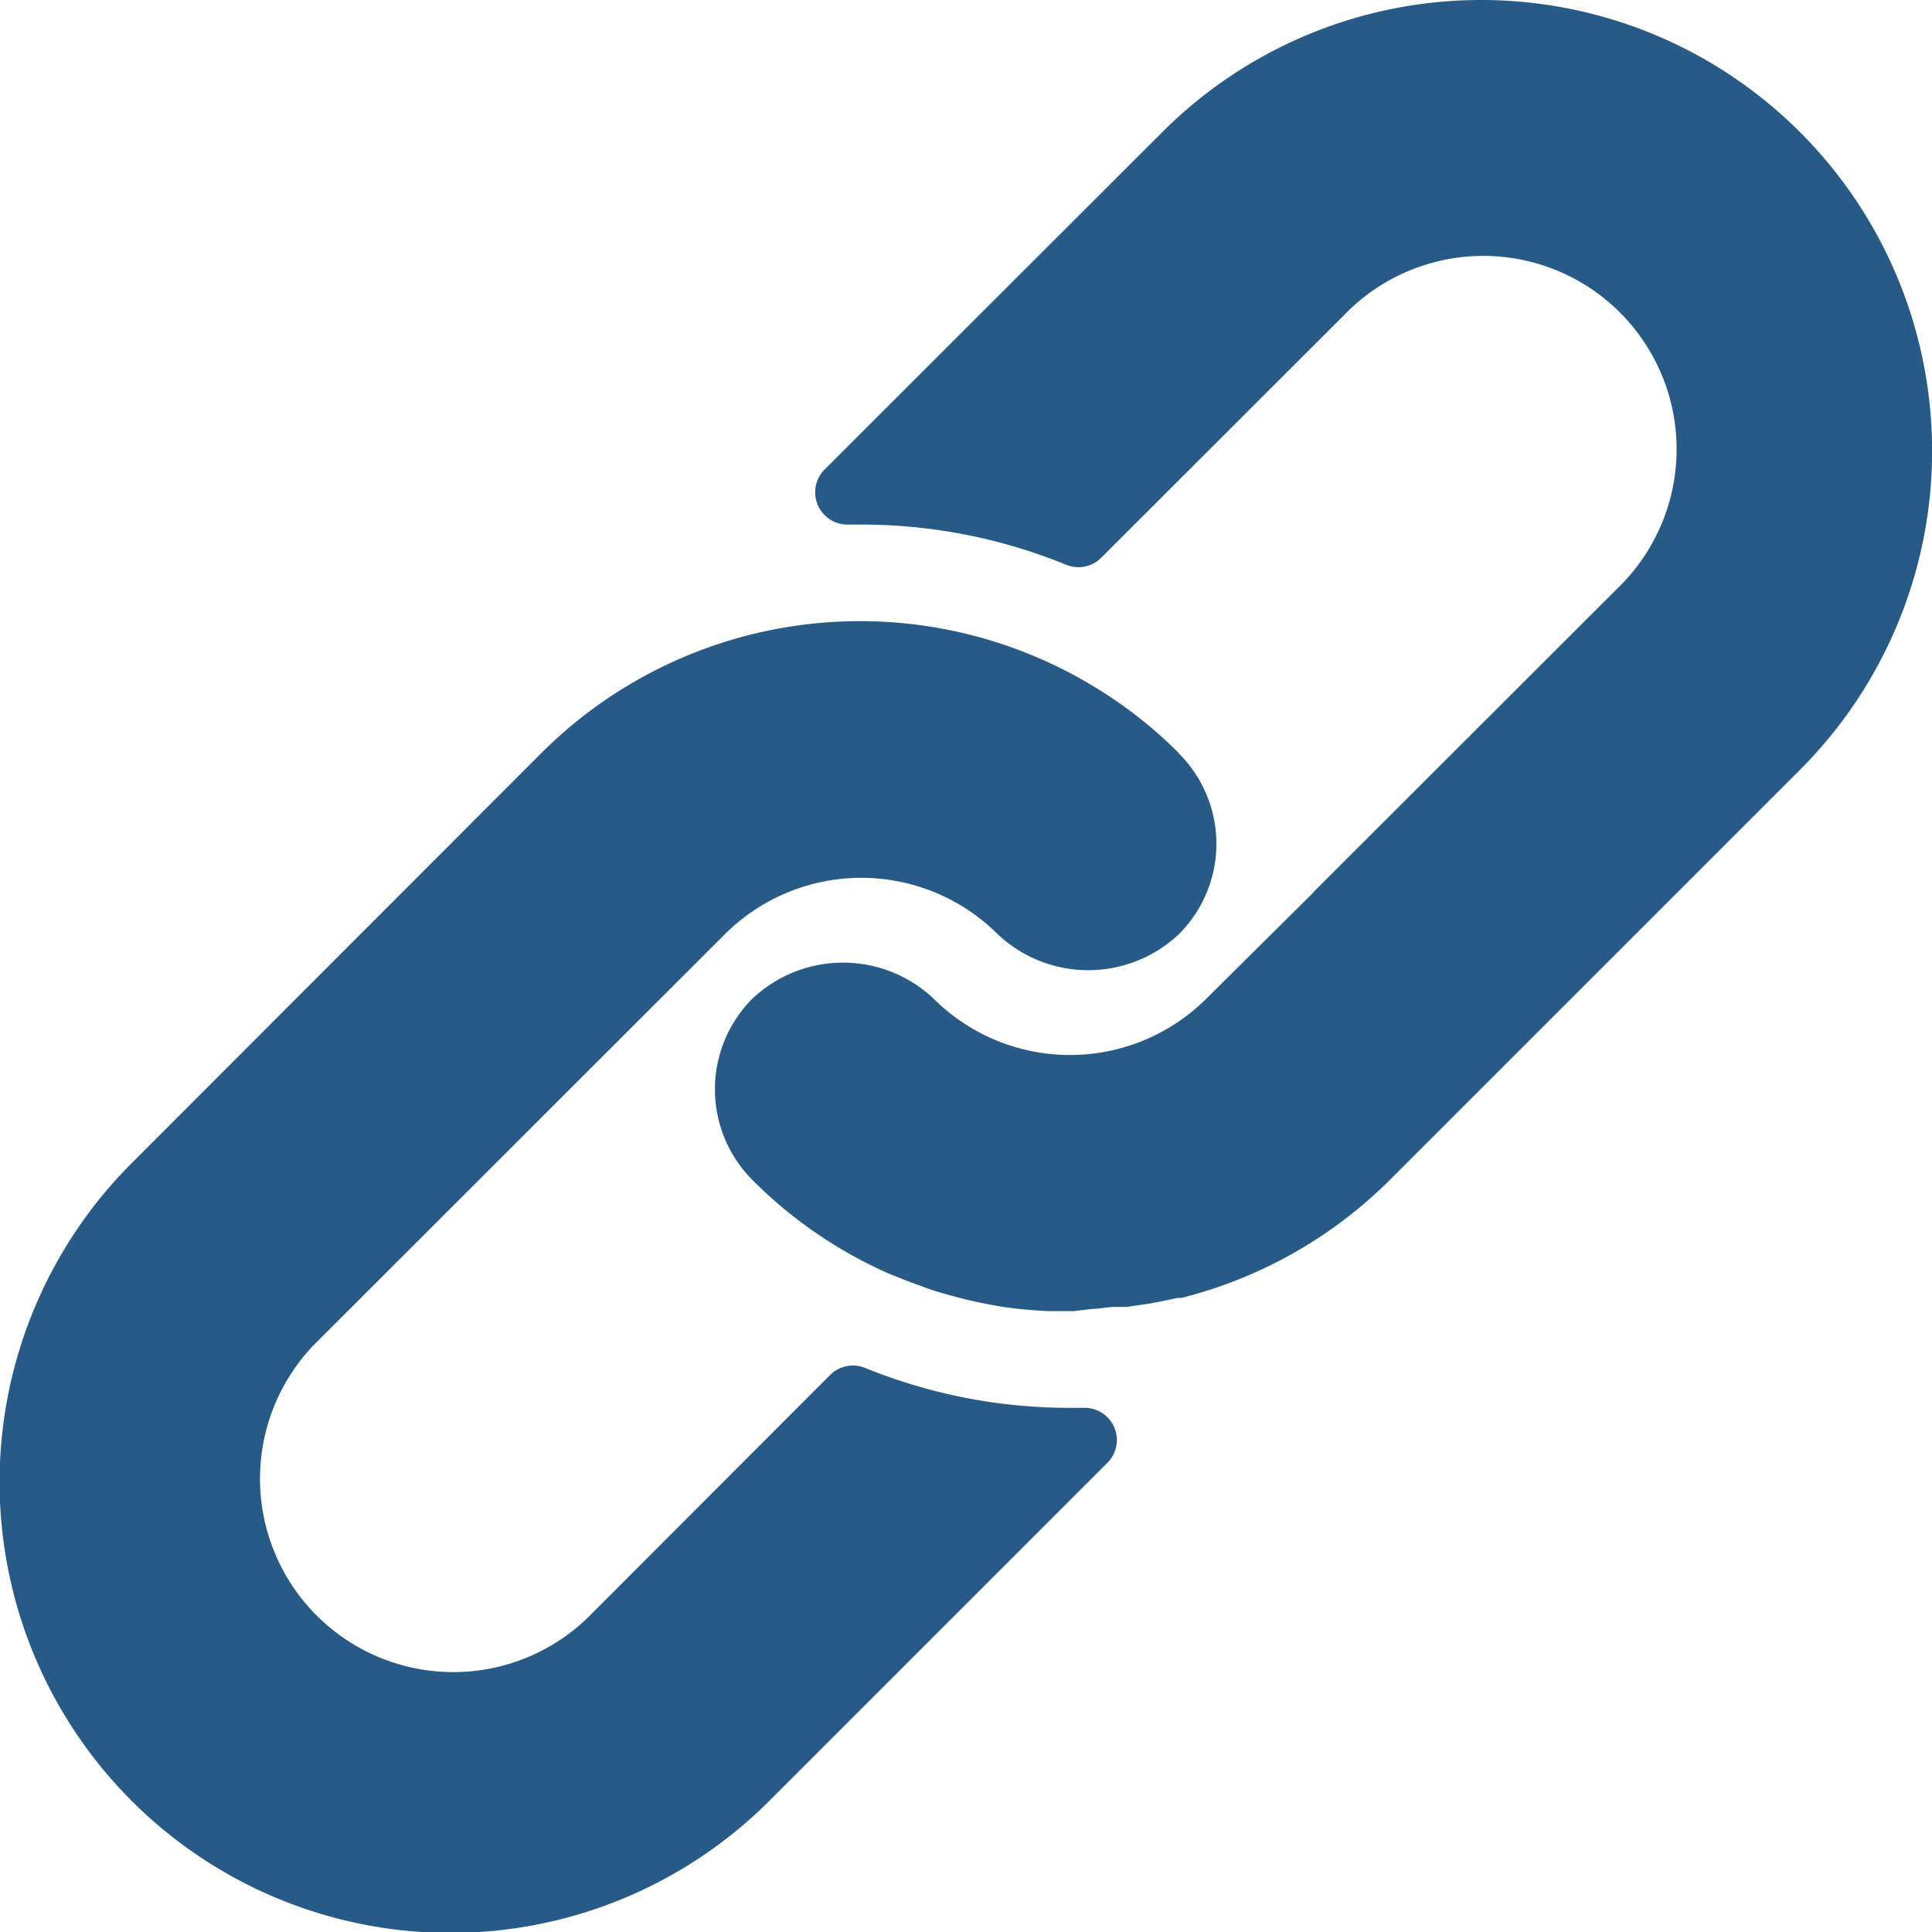 <svg xmlns="http://www.w3.org/2000/svg" width="18.739" height="18.742" viewBox="0 0 18.739 18.742">
    <defs>
        <style>
            .prefix__cls-1{fill:#275a86}
        </style>
    </defs>
    <g id="prefix__link" transform="translate(-.039)">
        <g id="prefix__Group_290" data-name="Group 290" transform="translate(.039 6.025)">
            <g id="prefix__Group_289" data-name="Group 289">
                <path id="prefix__Path_2098" d="M11.473 165.894a4.251 4.251 0 0 0-.734-.59 4.373 4.373 0 0 0-5.45.59l-3.972 3.976a4.372 4.372 0 0 0 6.183 6.187l3.279-3.279a.312.312 0 0 0-.222-.534h-.127a5.257 5.257 0 0 1-2-.387.312.312 0 0 0-.34.069l-2.358 2.361a1.875 1.875 0 0 1-2.651-2.651l3.988-3.985a1.874 1.874 0 0 1 2.648 0 1.28 1.28 0 0 0 1.755 0 1.237 1.237 0 0 0 0-1.755z" class="prefix__cls-1" data-name="Path 2098" transform="translate(-.039 -164.614)"/>
            </g>
        </g>
        <g id="prefix__Group_292" data-name="Group 292" transform="translate(6.973)">
            <g id="prefix__Group_291" data-name="Group 291">
                <path id="prefix__Path_2099" d="M200.026 1.281a4.372 4.372 0 0 0-6.184 0l-3.276 3.273a.313.313 0 0 0 .228.534h.116a5.247 5.247 0 0 1 2 .39.312.312 0 0 0 .34-.069l2.35-2.348a1.875 1.875 0 1 1 2.651 2.651l-2.929 2.926-.025.028-1.027 1.019a1.874 1.874 0 0 1-2.648 0 1.28 1.28 0 0 0-1.755 0 1.245 1.245 0 0 0 0 1.761 4.335 4.335 0 0 0 1.249.874c.066.031.131.056.2.084s.134.05.2.075.134.047.2.066l.184.05c.125.031.25.056.378.078a4.348 4.348 0 0 0 .465.044h.237l.187-.022c.069 0 .141-.019.222-.019h.106l.216-.031.1-.019.181-.037h.034a4.372 4.372 0 0 0 2.027-1.149l3.976-3.976a4.372 4.372 0 0 0-.003-6.183z" class="prefix__cls-1" data-name="Path 2099" transform="translate(-189.502)"/>
            </g>
        </g>
    </g>
</svg>

